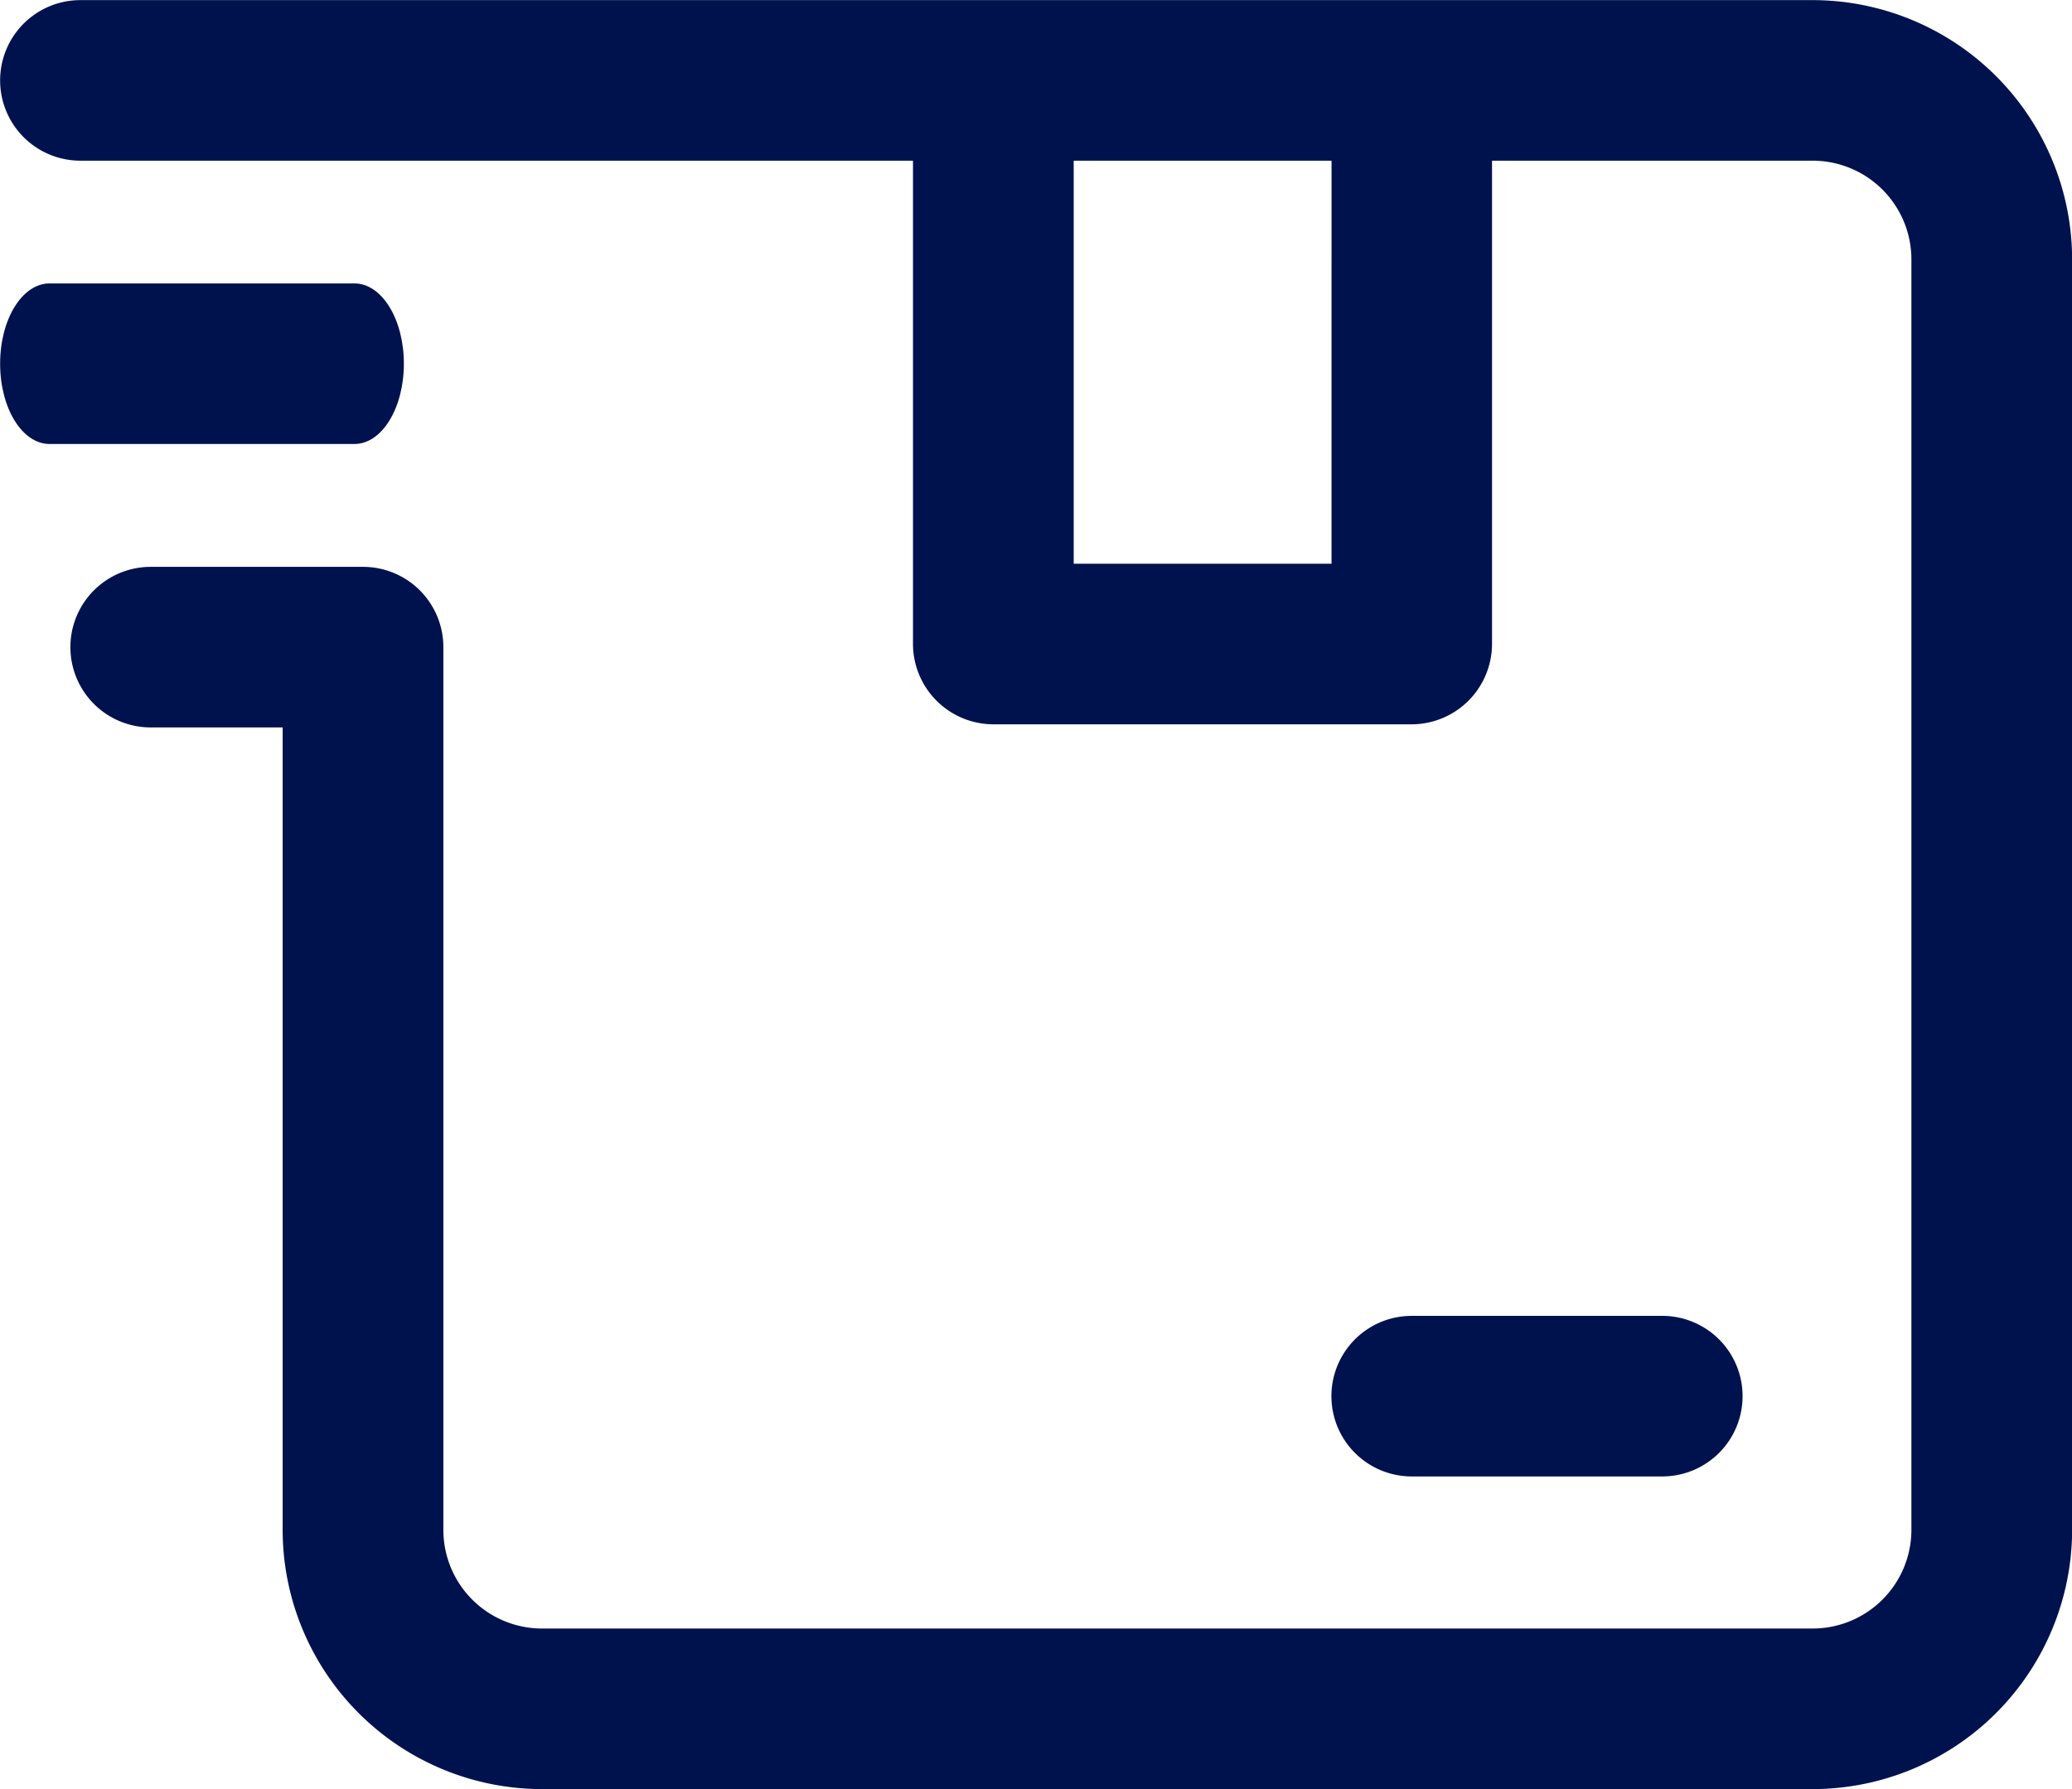 <svg xmlns="http://www.w3.org/2000/svg" width="17.366" height="14.998" viewBox="0 0 17.366 14.998">
  <g id="details_pickup" transform="translate(-3.646 -4.86)">
    <g id="Group_2673" data-name="Group 2673" transform="translate(1.53 4.86)">
      <path id="Path_3185" data-name="Path 3185" d="M19.867,4.861H5.347a.673.673,0,0,0,0,1.346h6.978v4.052a.675.675,0,0,0,.673.673h3.507a.675.675,0,0,0,.673-.673V6.207h2.688a.828.828,0,0,1,.827.827V17.685a.828.828,0,0,1-.827.827H9.215a.827.827,0,0,1-.826-.827v-7.4a.673.673,0,0,0-.673-.673H5.936a.673.673,0,1,0,0,1.346H7.042v6.727a2.175,2.175,0,0,0,2.173,2.173H19.867a2.176,2.176,0,0,0,2.173-2.173V7.034a2.176,2.176,0,0,0-2.173-2.173ZM15.833,9.586H13.672V6.207h2.161Z" transform="translate(-2.557 -4.86)" fill="#00124e"/>
      <path id="Path_3186" data-name="Path 3186" d="M1.944,9.735H4.5c.229,0,.414-.3.414-.673s-.185-.673-.414-.673H1.944c-.229,0-.414.3-.414.673S1.715,9.735,1.944,9.735Z" transform="translate(0.587 -6.013)" fill="#00124e"/>
      <path id="Path_3187" data-name="Path 3187" d="M24.021,22.592a.673.673,0,0,0,0-1.346h-2.1a.673.673,0,0,0,0,1.346Z" transform="translate(-7.973 -10.215)" fill="#00124e"/>
    </g>
  </g>
</svg>
